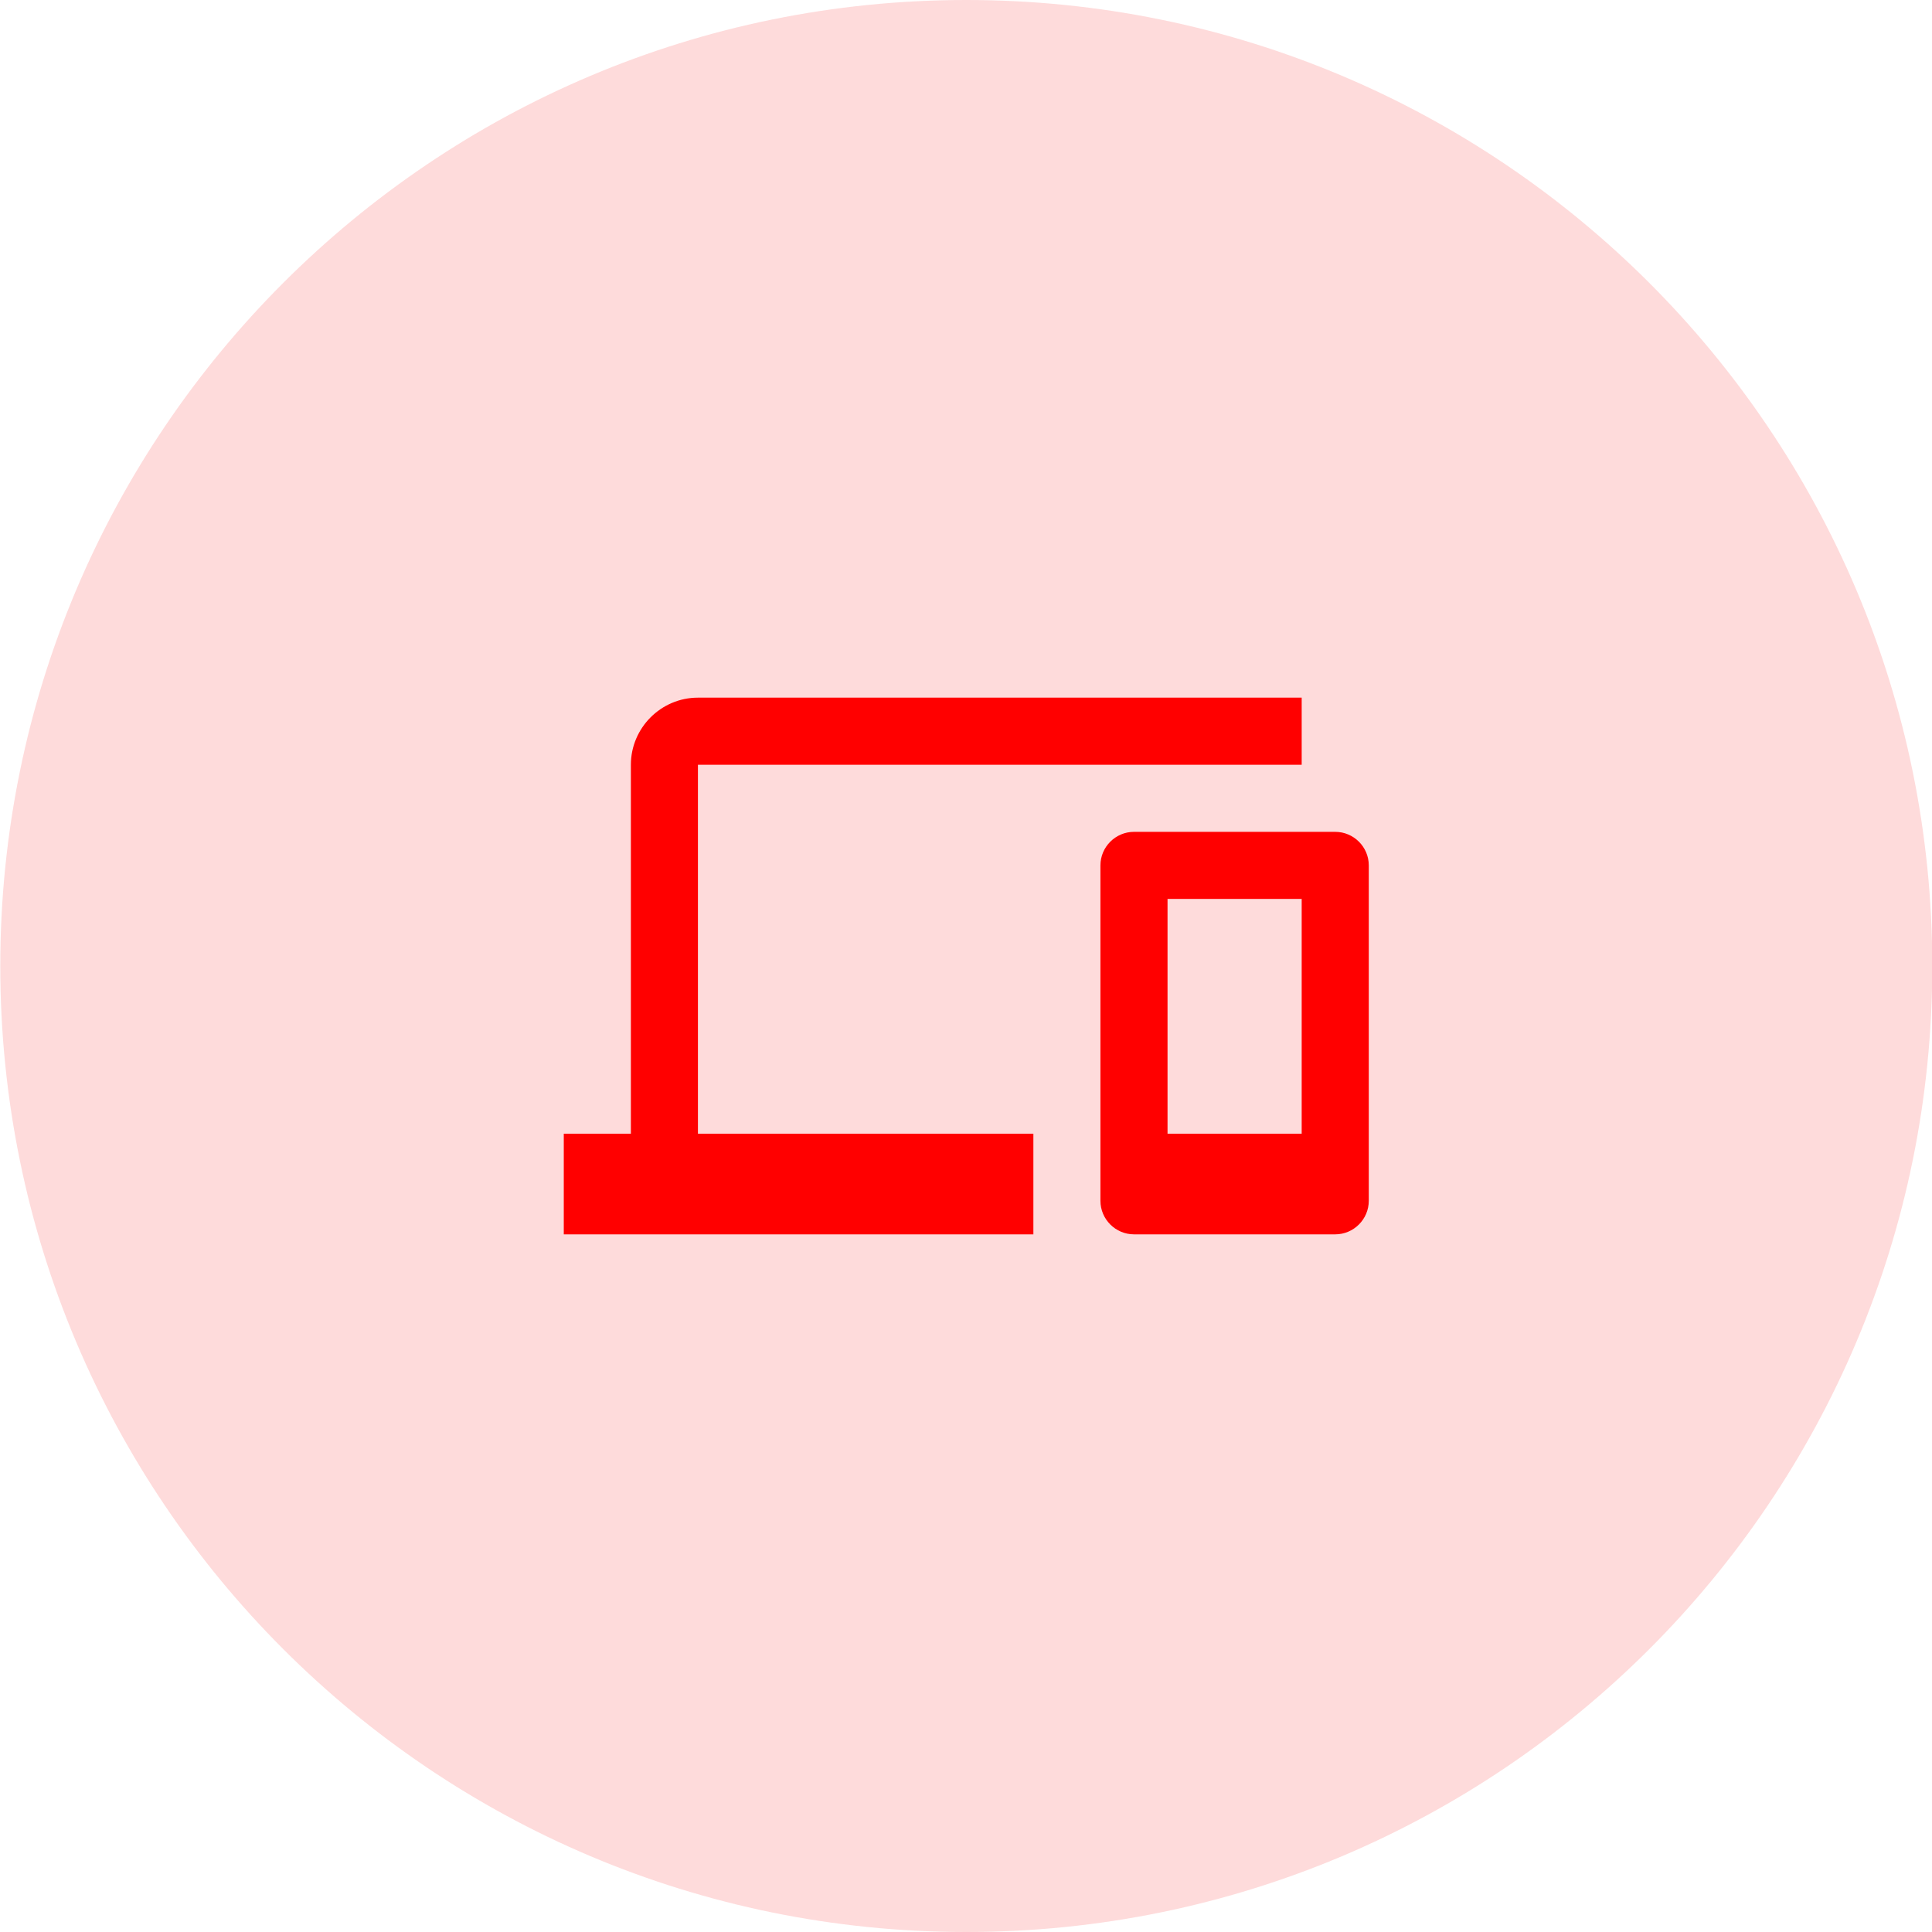 <svg width="48" height="48" viewBox="0 0 48 48" fill="none" xmlns="http://www.w3.org/2000/svg">
<path d="M0.007 24C0.007 10.745 10.752 0 24.007 0C37.262 0 48.007 10.745 48.007 24C48.007 37.255 37.262 48 24.007 48C10.752 48 0.007 37.255 0.007 24Z" fill="#FEDBDB"/>
<g clip-path="url(#clip0_2215_7104)">
<path d="M17.34 19H32.34V17.333H17.34C16.424 17.333 15.674 18.083 15.674 19V28.167H14.007V30.667H25.674V28.167H17.34V19ZM33.173 20.667H28.174C27.715 20.667 27.34 21.042 27.34 21.5V29.833C27.34 30.292 27.715 30.667 28.174 30.667H33.173C33.632 30.667 34.007 30.292 34.007 29.833V21.5C34.007 21.042 33.632 20.667 33.173 20.667ZM32.34 28.167H29.007V22.333H32.34V28.167Z" fill="#FF0000"/>
</g>
<defs>
<clipPath id="clip0_2215_7104">
<rect width="20" height="20" fill="white" transform="translate(14.007 14)"/>
</clipPath>
</defs>
</svg>

